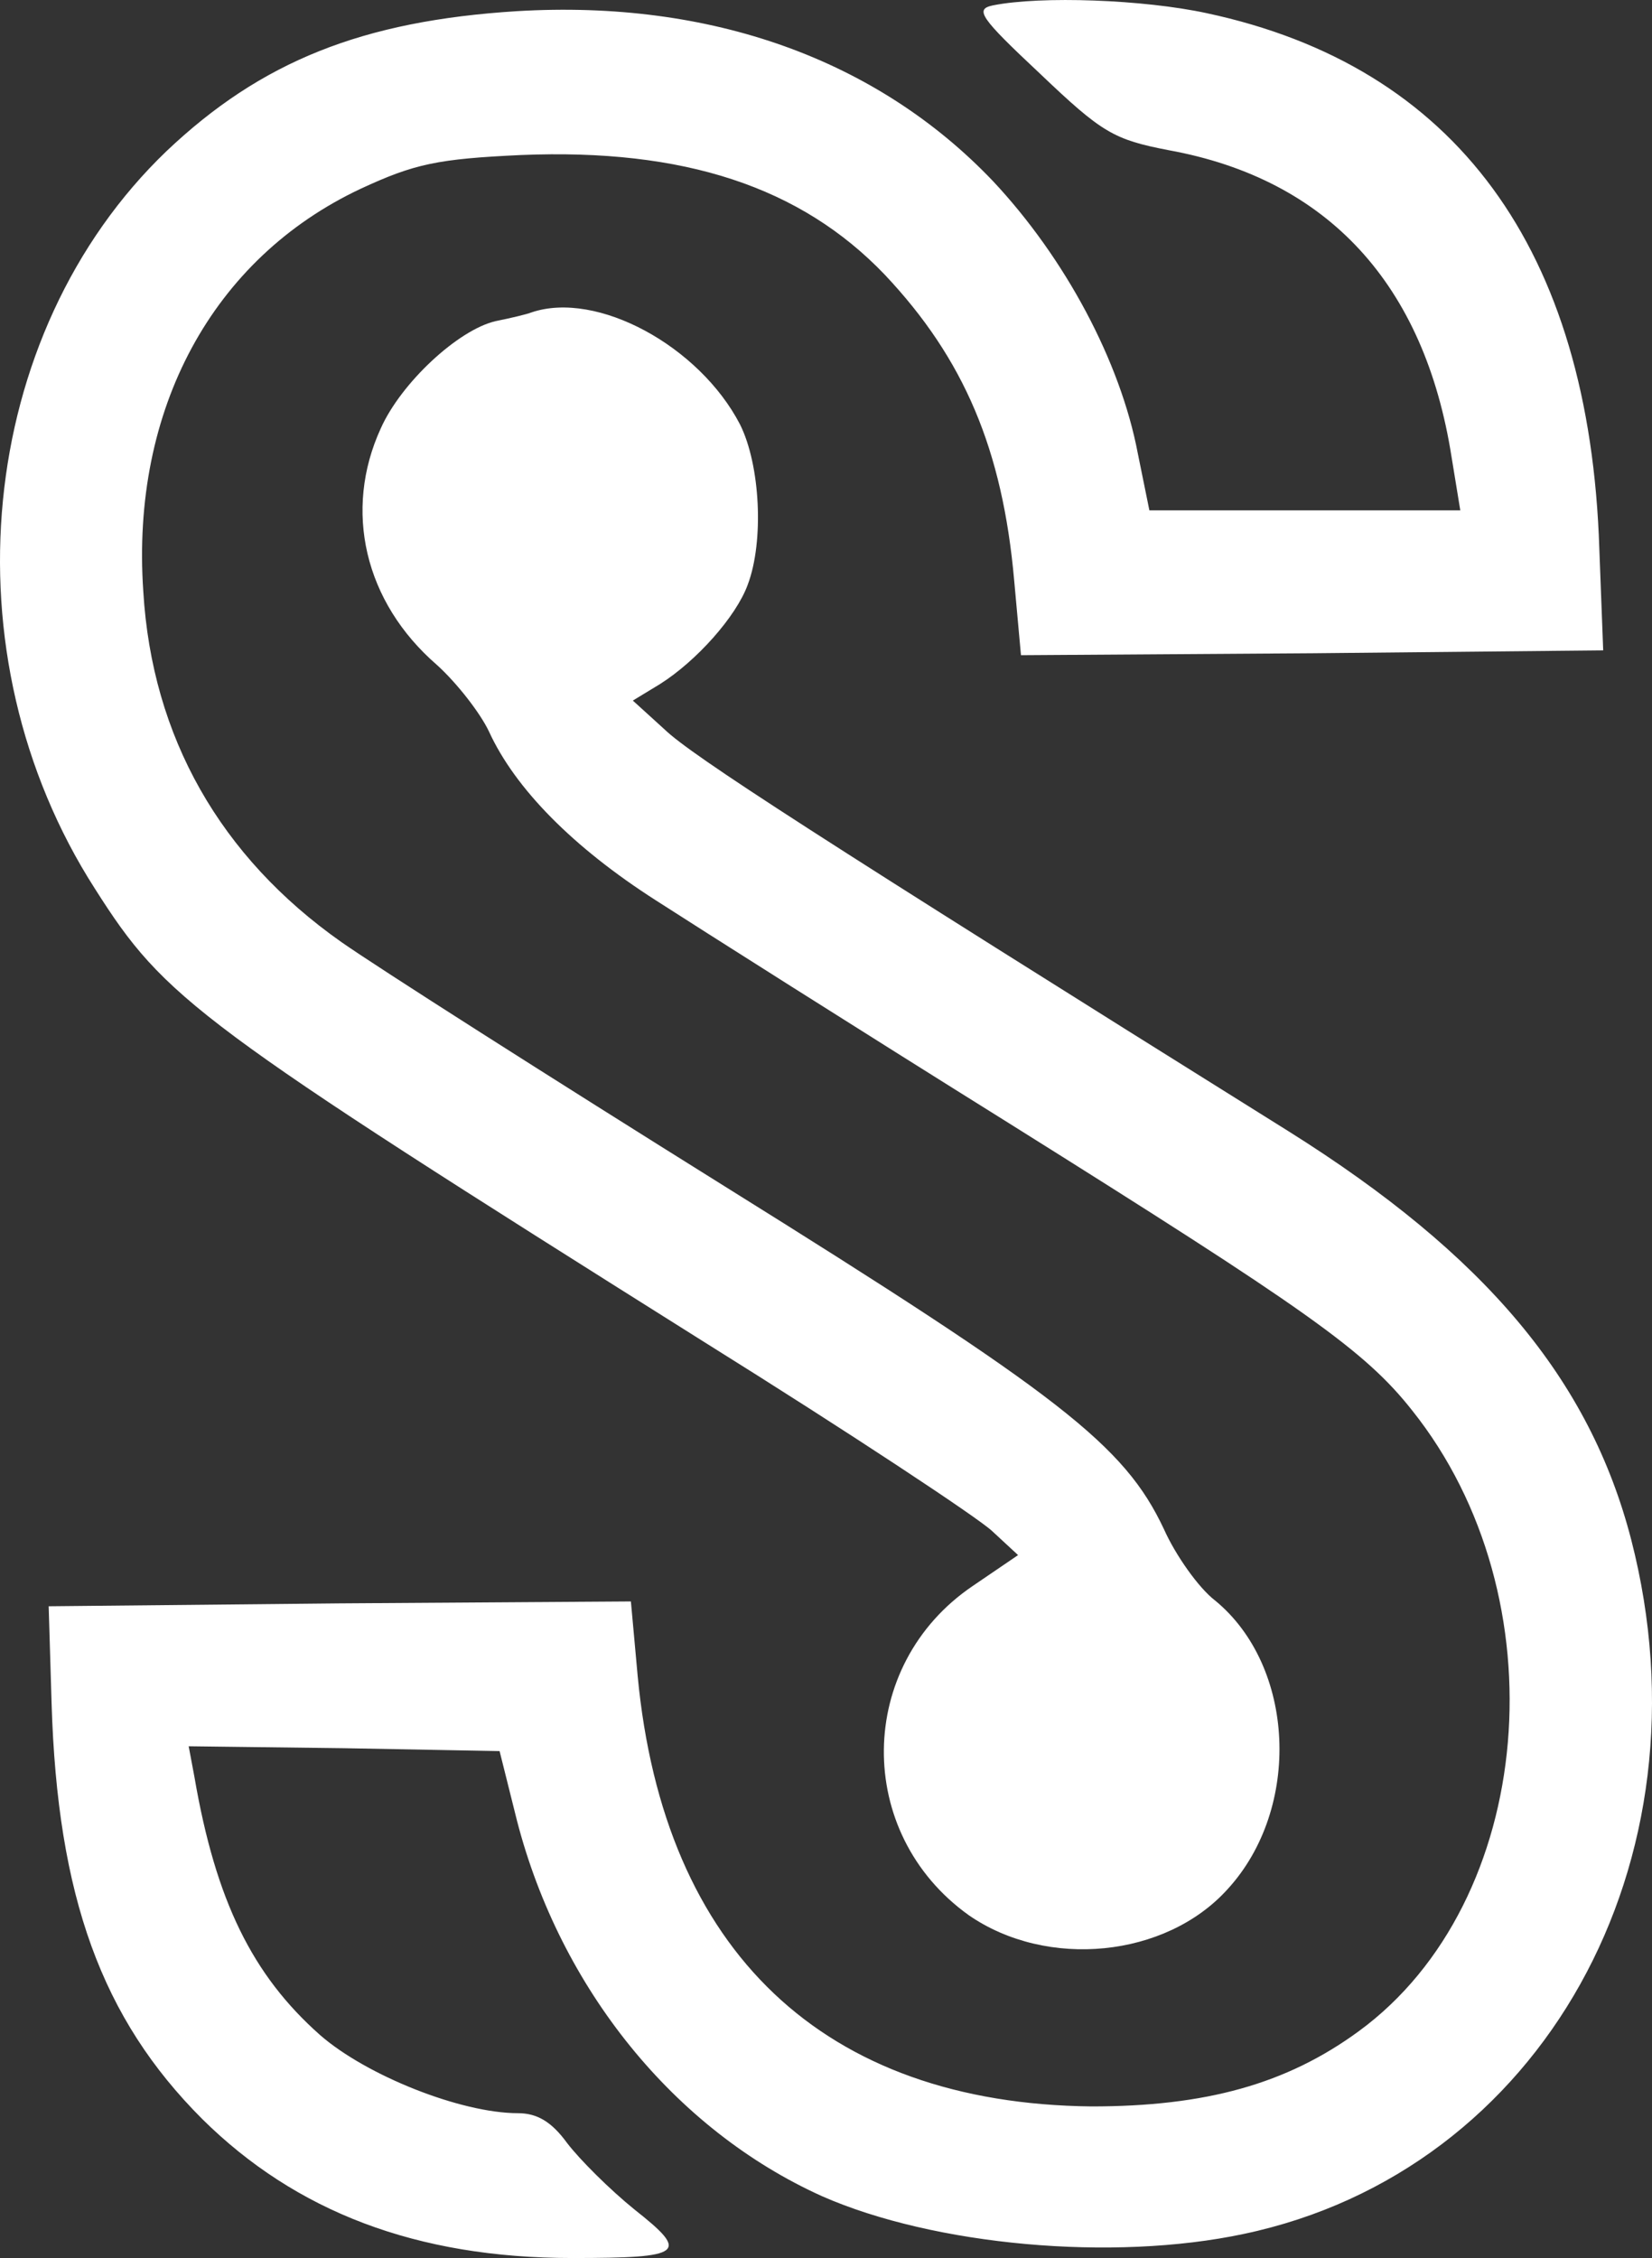 <?xml version="1.0" encoding="utf-8"?>
<svg xmlns="http://www.w3.org/2000/svg" viewBox="314.459 114.144 171.096 233.856" width="171.096pt" height="233.856pt" preserveAspectRatio="none">
  <rect x="314.459" y="114.144" width="171.096" height="233.856" fill="#333333" stroke="none"/>
  <g transform="matrix(0.1, 0, 0, -0.1, 7.105427357601002e-15, 480)" fill="#fff" stroke="none" id="object-0">
    <path d="M4173 3653 c-19 -4 -14 -12 49 -71 64 -61 76 -68 133 -79 165 -30 265 -139 293 -318 l9 -55 -161 0 -161 0 -12 59 c-18 95 -75 202 -150 282 -120 126 -292 188 -493 176 -160 -10 -265 -52 -363 -145 -197 -189 -230 -521 -74 -764 73 -115 104 -138 632 -470 149 -93 282 -181 297 -195 l27 -25 -47 -32 c-121 -82 -123 -256 -4 -341 81 -56 204 -44 268 27 77 84 70 231 -13 299 -17 13 -41 47 -53 74 -41 87 -107 138 -455 355 -181 113 -360 227 -397 253 -125 88 -196 212 -205 363 -13 189 72 345 225 417 56 26 80 31 166 35 169 7 290 -33 377 -124 82 -87 122 -181 134 -317 l7 -77 302 2 301 3 -4 105 c-10 311 -149 500 -407 555 -65 14 -171 18 -221 8z"/>
    <path d="M3695 3335 c-5 -2 -22 -6 -37 -9 -39 -9 -98 -64 -119 -111 -39 -85 -17 -180 58 -245 21 -19 45 -50 54 -69 27 -59 87 -120 173 -175 45 -29 209 -133 366 -231 308 -193 368 -235 417 -297 155 -194 128 -509 -55 -643 -75 -55 -159 -78 -277 -78 -277 3 -443 160 -470 446 l-7 77 -302 -2 -301 -3 3 -100 c6 -201 52 -327 156 -431 97 -96 222 -144 383 -144 116 0 122 5 65 50 -26 21 -57 52 -70 69 -16 22 -31 31 -51 31 -59 0 -157 39 -205 81 -70 62 -108 139 -130 267 l-6 32 161 -2 161 -3 18 -72 c45 -174 163 -320 316 -389 116 -51 301 -68 437 -39 308 65 487 385 401 719 -43 166 -151 295 -355 423 -488 305 -618 389 -646 416 l-33 30 28 17 c38 24 79 70 91 103 17 45 13 124 -8 166 -42 81 -148 139 -216 116z"/>
  </g>
</svg>

